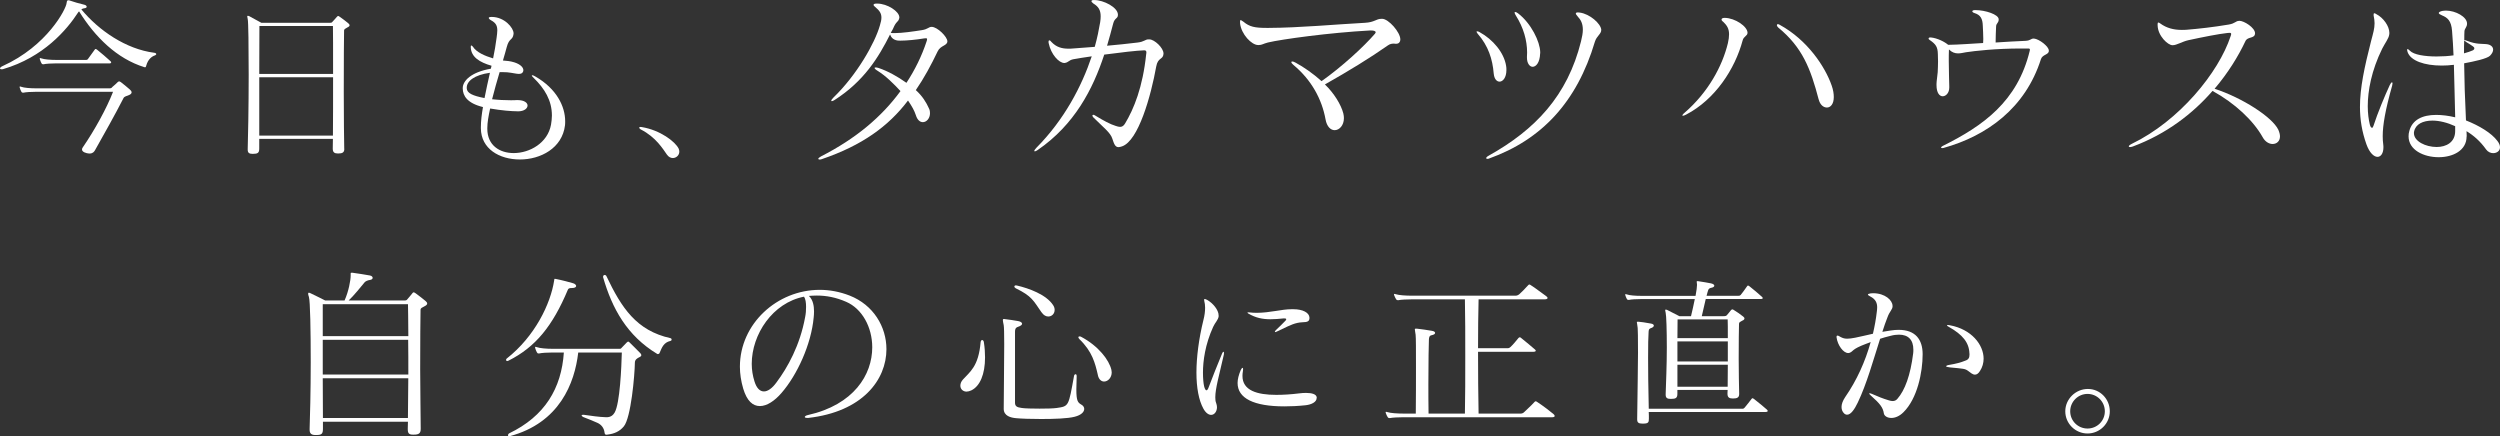 <?xml version="1.0" encoding="UTF-8"?>
<svg id="_レイヤー_2" data-name="レイヤー 2" xmlns="http://www.w3.org/2000/svg" viewBox="0 0 1462.26 255.17">
  <rect x="0" y="0" width="1462.26" height="255.17" fill="#333333" stroke="none"/>
  <defs>
    <style>
      .cls-1 {
        fill: #fff;
      }
    </style>
  </defs>
  <g id="_レイヤー_1-2" data-name="レイヤー 1">
    <path class="cls-1" d="M.9,40.52c-.61,0-.9-.2-.9-.51,0-.42.51-.9,1.42-1.32C27.69,26.83,38.74,5.1,38.96,1.76c.1-1.32.51-1.61,1-1.61.42,0,.81.1,1.22.29,2.13.71,4.96,1.61,8.11,2.32.9.2,1.42.71,1.42,1.22,0,.42-.51.81-1.61.9-.42,0-1.03.29-1.52.61,10.24,12.37,26.08,23.24,42.6,25.37.81.1,1.22.42,1.22.81,0,.2-.2.51-.71.71-1.93.61-4.16,2.32-5.18,6.09-.1.42-.2.9-.71.9-.1,0-.2,0-.42-.1-16.03-4.96-28.82-17.65-38.15-32.65-.2.2-.42.42-.51.61-6.57,10.17-20.26,26.27-43.9,33.19-.29.1-.61.1-.81.1h-.12ZM21.19,53.69c-2.84,0-6.18.2-7.41.51h-.42c-.42,0-.61-.1-.9-.61-.29-.61-.71-1.42-.9-2.22,0-.2-.1-.29-.1-.51s.1-.29.29-.29.42.1.71.2c1.61.61,5.28.9,8.73.9h42.92c.9,0,1.22-.29,1.61-.81,1.12-.9,2.22-1.93,3.03-2.74.29-.29.61-.51.9-.51s.61.1,1.03.42c1.52,1.12,3.64,2.93,5.18,4.25.61.51,1.12,1.12,1.12,1.71s-.42,1.12-1.32,1.52c-1.52.71-2.93.81-3.45,1.93-5.08,9.95-10.95,20.29-16.64,30.43-.51.9-1.32,1.93-3.15,1.93-.51,0-1.03-.1-1.61-.2-2.13-.51-2.84-1.32-2.84-2.13,0-.42.1-.81.42-1.22,7.09-10.34,14-22.93,17.74-32.56H21.19ZM32.97,37.07c-2.84,0-6.18.2-7.41.51h-.42c-.42,0-.61-.1-.9-.61-.29-.61-.71-1.42-.9-2.22,0-.2-.1-.29-.1-.51s.1-.29.29-.29.42.1.71.2c1.61.61,5.28.9,8.73.9h17.45c.29,0,.71-.1,1-.51.71-.9,2.93-3.96,3.96-5.47.2-.29.29-.42.51-.42.29,0,.51.1.9.42,1.32,1.03,6.7,5.57,7.82,6.7.29.29.42.51.42.71,0,.42-.42.61-1.03.61h-31.04Z"/>
    <path class="cls-1" d="M201.38,87.02v.18c0,1.99-1.23,2.57-3.41,2.57h-.39c-1.9,0-2.95-.66-2.95-2.75v-.28c0-1.15.09-3.05.09-5.52h-43.09v5.8c0,2.47-1.05,2.96-3.61,2.96h-.39c-1.81,0-2.74-.57-2.74-2.38v-.57c.18-4.47.57-24.81.57-43.28,0-16.34-.18-31.27-.57-32.6-.18-.66-.27-1.15-.27-1.42,0-.39.09-.48.27-.48s.48,0,.85.18c1.51.76,7.11,3.89,7.11,3.89h40.25c.85,0,1.05-.18,1.42-.66.48-.57,1.81-1.9,2.56-2.84.27-.27.48-.48.66-.48s.48.09.85.39c1.51.96,3.98,2.96,5.03,3.8.48.39.85.85.85,1.24,0,.48-.39.85-1.23,1.24-1.05.76-1.99.85-1.99,1.9-.09,2.47-.18,19.41-.18,36.04,0,14.36.18,28.61.27,32.81v.28h.05ZM151.73,15.22c0,2.29,0,14.36-.09,28.04h43.18c0-13.7,0-25.77-.09-28.04h-43ZM151.64,45.19v34.14h43.09c.09-8.36.09-21.67.09-34.14h-43.18Z"/>
    <path class="cls-1" d="M302.59,65.09c-3.27,0-9.49-.48-15.91-1.63-.93,4.3-1.65,8.21-1.65,11.46v.39c0,9.73,7.25,14.22,15.42,14.22,9.39,0,19.89-5.91,21.84-16.61.3-1.82.52-3.63.52-5.34,0-8.88-4.28-15.76-10.62-21.97-.71-.67-1.13-1.15-1.13-1.43,0-.09.1-.18.3-.18.3,0,.81.18,1.65.67,12.66,7.25,17.56,17.67,17.56,26.25,0,.76,0,1.63-.1,2.39-1.62,13.36-14.29,19.97-26.34,19.97s-22.77-6.21-22.87-18.24v-.48c0-3.91.52-7.82,1.23-11.94-9.37-2.3-11.73-6.67-11.83-10.79v-.28c0-4.21,4.8-9.36,16.43-11.36.1-.39.3-1.33.42-1.73-6.93-2-11.95-5.06-12.15-10.79v-.39c0-.48.1-.67.3-.67s.52.18.91.67c2.14,3.34,7.03,5.43,11.85,6.88.81-3.91,1.52-7.91,2.04-12.03.2-1.73.42-3.06.42-4.3,0-2.76-.81-4.39-3.57-5.91-.91-.48-1.43-1.06-1.43-1.43s.52-.58,1.75-.58c7.45,0,12.76,6.39,12.76,9.55v.39c-.52,3.91-2.56,2.19-3.98,7.64-.61,2.19-1.33,4.97-2.24,7.91,2.04.18,4.18.28,6.64,1.06,3.88,1.24,5.31,3.15,5.31,4.58,0,.85-.42,1.52-1.13,1.91-.42.18-.91.28-1.52.28-1.43,0-3.37-.58-6.74-.94-.71-.09-2.85-.09-4.5-.09-1.43,4.76-2.95,10.12-4.4,15.85,3.37.39,7.55.58,10.82.58,1.33,0,2.66,0,3.57-.09h.52c3.98,0,5.83,1.63,5.83,3.15,0,1.73-1.94,3.43-5.61,3.43h-.34ZM273,51.63c.1,2.88,3.47,4.39,10.4,5.73.91-4.78,2.04-9.73,3.17-14.79-9.07,1.24-13.57,4.88-13.57,8.69v.39-.02Z"/>
    <path class="cls-1" d="M390.12,90.48c-2.39-3.4-6.49-10.23-15.21-14.71-.6-.26-1.01-.8-1.01-1.08s.19-.45.8-.45c.19,0,.41,0,.7.09,10.81,1.79,19.53,8.52,21.53,12.56.29.63.41,1.25.41,1.79,0,2.16-1.81,3.76-3.81,3.76-1.11,0-2.41-.54-3.4-1.97Z"/>
    <path class="cls-1" d="M525.96,10.68c-.6,2.35-1.2,1.29-2.88,4.5-.29.75-1.3,2.89-2.09,4.08.7.1,1.49.1,2.4.1,4.28,0,10.86-.96,15.67-1.71,3.8-.54,3.99-1.94,5.89-1.94,3.29,0,9.18,5.79,9.18,8.47-.1,2.69-3.99,2.25-5.7,5.89-3.8,7.93-7.88,15.55-12.76,22.63,3.8,3.44,6.08,7.08,7.79,10.93.41.85.5,1.81.5,2.58,0,3-2,5.24-4.18,5.24-1.59,0-3.2-1.19-4.09-4.08-.89-2.69-2.19-5.04-4.59-8.58-11.37,15.01-26.83,26.28-50.48,34.31-.5.21-.89.21-1.3.21s-.7-.21-.7-.44c0-.31.6-.85,1.59-1.4,20.46-10.41,35.62-23.28,46.49-38.19-4.09-4.39-8.58-8.89-13.46-11.91-1.11-.65-1.71-1.29-1.71-1.6,0-.21.19-.31.6-.31s1.01,0,1.8.31c5.38,1.83,11.18,5.04,16.25,8.68,5-7.62,8.99-15.76,11.78-24.24.19-.54.29-.96.29-1.29,0-.44-.19-.54-.89-.54-.19,0-.6.1-.99.1-4.4.75-10.07,1.29-13.68,1.29-.7,0-1.39,0-1.9-.1-2.5-.44-3.7-2.04-4.18-3.54-6.78,13.51-15.26,27.34-32.52,38.39-.79.54-1.3.65-1.59.65-.19,0-.29-.1-.29-.21,0-.44.41-1.06,1.3-1.94,13.58-13.07,24.25-31.86,27.14-42.14.6-1.94.89-3.33.89-4.62,0-2.45-1.11-4.08-3.7-6.23-.6-.44-.89-.85-.89-1.19,0-.44.41-.65,1.49-.75h.6c5.99,0,12.98,4.62,12.98,8.04v.44l-.07.08Z"/>
    <path class="cls-1" d="M680.52,31.62c-.28,3.38-3.27,1.86-4.24,7.28-3.08,17.17-10.39,43.45-20.01,46.72-.77.21-1.44.45-2.02.45-1.92,0-2.6-1.73-3.66-5-1.07-3.48-5.29-6.62-11.06-12.38-.39-.45-.58-.76-.58-1.1,0-.21.19-.45.49-.45s.67.1,1.16.45c4.82,2.93,8.76,5.1,12.03,6.07.95.31,1.74.55,2.5.55,1.16,0,2.11-.55,2.99-2.07,5.01-8.38,10.29-20.97,12.31-40.62.09-.31.09-.65.09-.97,0-.76-.39-1.1-1.16-1.1h-.39c-3.76.1-13.47,1.2-23.09,2.49-6.63,20.21-17.32,40.96-38.97,55.83-.77.55-1.34.76-1.65.76-.19,0-.28-.1-.28-.31,0-.31.39-.86,1.16-1.73,16.37-16.52,26.54-35.96,32.43-53.55-4.33.65-8.18,1.2-10.87,1.73-2.6.55-2.69,1.86-5.01,2.17h-.19c-3.08,0-7.79-5-9.13-11.62-.09-.31-.09-.55-.09-.76,0-.55.19-.86.49-.86.39,0,.77.31,1.25.97,2.9,3.04,6.07,3.9,10.01,3.9.76,0,1.53,0,2.41-.1,4.61-.31,8.86-.65,12.89-.97,1.44-5.1,2.41-9.89,3.18-14.45.19-1.31.28-2.38.28-3.38,0-3.69-1.34-5.76-4.24-7.49-.76-.55-1.16-1.1-1.16-1.41,0-.44.49-.65,1.44-.65h.19c5.49,0,13.77,4.24,13.86,8.48v.21c0,2.28-1.92,1.62-2.78,5.1-1.07,4.14-2.23,8.38-3.57,12.93,5.96-.55,11.73-1.1,17.8-1.86,4.03-.45,4.43-1.86,6.44-1.86h.49c2.99,0,8.28,5,8.28,8.24v.31l-.02.05Z"/>
    <path class="cls-1" d="M808.41,11c3.77,0,10.65,7.88,10.65,12.04,0,.44-.11.85-.21,1.18-.56,1.18-1.34,1.39-2.44,1.39-.32,0-.67-.1-1.12-.1-.99,0-2.22.1-3.56,1.08-10.65,7.47-22.67,14.81-36.78,22.8,5.22,5.01,9.45,11.73,10.79,17.05.21.95.32,1.82.32,2.67,0,4.26-2.68,7.03-5.43,7.03-2.22,0-4.55-1.93-5.33-6.39-2.11-11.6-8.11-22.9-18.76-31.76-.78-.64-1.23-1.28-1.23-1.59s.21-.44.56-.44c.45,0,1.1.21,2.01.74,4.55,2.44,10.12,6.29,15.1,10.76,11.99-8.42,24.89-20.36,31.21-27.7.21-.31.45-.64.45-.85,0-.74-1.1-1.08-2.68-1.08h-.67c-23.66,1.28-51.55,5.11-59.66,7.03-2.89.74-3.45,1.49-5.43,1.49h-.32c-3.8,0-9.9-6.29-10.57-12.79v-.85c0-.64.11-.95.32-.95.32,0,.88.44,1.66.95,3.56,2.98,6.66,3.62,13.68,3.62h.99c18.66-.1,38.54-2.03,56.31-2.98,5.89-.31,6.45-2.34,9.88-2.34h.21l.05-.03Z"/>
    <path class="cls-1" d="M873.67,42.96c-.67-8.32-3.15-16.11-9.35-23.2-.48-.56-.67-.99-.67-1.23s.09-.21.39-.21.76.11,1.33.45c7.92,4.33,14.29,11.99,15.55,19.67.18.88.18,1.77.18,2.54,0,4.44-2.09,6.77-4,6.77-1.63,0-3.15-1.55-3.42-4.79M936.58,17.51c0,2.43-2.66,3.45-3.72,6.88-10.5,35.32-31.17,57.31-61.85,68.31-.39.21-.76.21-1.06.21-.39,0-.67-.11-.67-.45s.48-.88,1.52-1.44c27.08-15.12,46.05-34.97,53.95-66.87.67-2.68,1.06-4.9,1.06-6.77,0-3.45-1.06-5.67-3.05-7.79-.67-.78-1.06-1.34-1.06-1.66,0-.45.39-.67,1.24-.67.28,0,.67.11,1.15.11,5.81.78,12.2,6.45,12.49,10.01v.13ZM900.84,31.18c-.18,5.57-2.48,7.89-4.39,7.89-1.72,0-3.33-2.01-3.33-5.32v-.78c0-.78.09-1.44.09-2.22,0-7.12-2.09-14.56-6.57-21.65-.48-.78-.76-1.34-.76-1.77,0-.21.18-.32.39-.32.39,0,.85.21,1.63.78,7.72,5.89,12.86,16.64,12.98,22.66v.78l-.05-.05Z"/>
    <path class="cls-1" d="M1022.12,19.27c0,1.74-2.27,1.98-2.84,4.37-4.52,16.83-16.11,34.54-33.1,43.41-.88.45-1.47.66-1.87.66-.19,0-.28-.11-.28-.21,0-.21.4-.87,1.37-1.63,13.74-11.91,22-27.21,25.24-40.57.5-2.08.69-3.82.69-5.24,0-3.4-1.28-5.24-3.43-7.32-.69-.45-.97-.97-.97-1.32,0-.55.59-.97,1.77-.97h.19c5.99.11,13.25,5.03,13.25,8.75v.11l-.02-.03ZM1063.75,58.2c-4.71-18.04-9.53-30.51-23.66-42.1-.59-.55-.78-.97-.78-1.42,0-.32.19-.55.59-.55.28,0,.69.11,1.18.45,16.11,8.85,26.4,24.39,30.23,35.33.99,2.74,1.28,5.03,1.28,6.88,0,4.16-1.96,6.11-4.02,6.11s-4.02-1.63-4.8-4.72"/>
    <path class="cls-1" d="M1198.39,29.91c-.29,2.22-3.74,1.92-4.64,4.69-9.08,28.58-31.53,44.86-57.02,51.95-.29.09-.51.09-.7.09-.41,0-.7-.09-.7-.39,0-.18.29-.49.9-.85,23.57-11.69,43.81-25.99,50.97-55.69.1-.28.1-.58.1-.67,0-.58-.29-.67-1.31-.67h-3.93c-14.9,0-27.09,1.43-32.14,2.19-1.6.28-3.13.67-4.64.67-1.82,0-3.62-.58-5.34-2.31-.1,2.4-.1,4.5-.1,6.61,0,7.09.29,12.17.29,14.85v.85c0,3.16-2.01,5.08-3.84,5.08s-3.62-1.92-3.62-6.51v-.76c0-1.52.61-5.17.7-6.81.1-2.1.19-4.32.19-6.33,0-1.52-.1-2.86-.1-4.23-.1-4.23-1.12-5.75-4.73-8.25-.51-.28-.7-.58-.7-.85,0-.39.29-.67,1-.67h.29c3.93.39,8.16,2.59,10.17,4.32,6.24-.09,13.69-.67,20.44-1.06,0-.67.1-1.43.1-2.31,0-2.49-.19-5.47-.29-7.76-.1-4.23-1.41-6.33-4.64-7.37-1.02-.28-1.5-.76-1.5-1.06,0-.49.61-.76,1.72-.76,5.95,0,13.71,2.59,13.71,5.36v.18c0,2.01-1.41,2.1-1.5,3.93-.1,2.49-.29,6.24-.29,9.49,6.04-.49,12.28-.67,17.43-.97,3.23-.18,3.03-1.34,4.83-1.34h.19c3.01.28,8.67,4.6,8.67,7v.28l.02.09Z"/>
    <path class="cls-1" d="M1309.8,12.16c2.71,0,9.19,4.01,9.19,7.34,0,.21-.1.44-.1.65-.55,2.37-4.32,1.3-5.52,3.88-4.22,8.96-10.16,18.6-18.05,27.89,16.23,5.29,33.73,16.54,37.29,23.99.65,1.51.96,2.81.96,3.88,0,2.81-1.95,4.43-4.32,4.43-1.95,0-4.32-1.2-5.83-4.01-5.39-9.61-16.1-19.79-29.3-27.03-11.46,13.18-26.9,25.18-46.7,32.53-.65.21-1.2.31-1.51.31-.55,0-.76-.1-.76-.44s.55-.86,1.85-1.51c27.55-13.31,50.68-41.54,57.71-62.92.21-.55.31-.96.31-1.3,0-.44-.31-.65-.96-.65-.31,0-.76.1-1.3.1-5.08.55-14.27,2.37-22.81,4.22-3.46.76-6.8,2.92-9.09,2.92h-.21c-2.6,0-8.54-5.42-8.65-11.67v-.65c0-.55.1-.96.44-.96.21,0,.65.21,1.09.55,3.67,2.71,7.89,3.78,12.55,3.78.96,0,2.06,0,3.02-.1,6.8-.55,15.44-1.51,24.43-3.02,4.01-.65,4.01-2.16,6.17-2.16h.1l-.03-.03Z"/>
    <path class="cls-1" d="M1388.34,8.51c0-.55.1-.76.44-.76s.65.21,1.2.55c4.01,2.06,7.58,6.93,7.58,11.02,0,.31-.1.65-.1.96-.31,2.27-2.47,4.97-4.11,8.2-6.28,12.76-8.44,24.64-8.44,33.62,0,4.32.55,8,1.2,10.7.31,1.2.76,1.95,1.3,1.95.31,0,.55-.31.86-1.2,2.37-7.34,6.59-17.5,9.51-23.78.55-1.09.96-1.61,1.3-1.61.21,0,.31.21.31.65,0,.31-.1.76-.21,1.3-4.01,14.27-5.52,23.02-5.52,29.51,0,1.72.1,3.36.31,4.87.1.65.1,1.2.1,1.74,0,3.46-1.51,5.52-3.46,5.52-2.06,0-4.66-2.27-6.48-7.34-2.6-7.34-3.78-14.38-3.78-21.82,0-11.25,2.6-23.23,6.48-38.49,1.3-4.87,2.06-7.45,2.06-10.5,0-1.41-.21-2.81-.55-4.53v-.57ZM1442.72,79.84c0,8.2-8,12.11-16.33,12.11-8.75,0-17.61-4.22-17.61-12.21,0-.96.1-2.06.44-3.13,1.72-6.48,7.55-9.4,15.68-9.4,3.36,0,7.14.44,11.15,1.41-.31-10.81-.44-20.86-.76-30.71-2.5.31-4.87.44-7.14.44-10.16,0-18.05-2.81-19.9-7.79-.21-.65-.31-1.09-.31-1.41s.1-.44.21-.44c.31,0,.76.31,1.41.96,2.27,2.37,8.75,3.36,15.57,3.36,3.46,0,6.93-.21,9.95-.65-.21-4.66-.44-9.4-.86-14.27-.44-6.04-2.71-7.79-5.83-9.09-1.3-.55-1.95-.96-1.95-1.41s.65-.86,1.95-1.2c.76-.1,1.51-.21,2.27-.21,5.63,0,12.32,3.67,12.32,7.58v.1c0,1.95-1.41,2.81-1.51,4.32-.1,1.51-.1,3.13-.1,4.64v.55s.76.1,1.85.55c5.18,2.06,8.54,1.61,10.91,1.85,2.6.21,4.11,1.51,4.11,3.23,0,1.07-.55,2.27-1.82,3.57-1.72,1.72-9.3,3.36-15.13,4.43.1,9.74.44,20.42,1.07,33.41,7.68,3.02,14.92,7.34,18.39,12.01,1.07,1.41,1.51,2.6,1.51,3.67,0,2.16-1.82,3.46-4.01,3.46-1.41,0-3.02-.65-4.11-2.16-3.46-4.87-7.34-8.2-11.46-10.7,0,.65.1,1.95.1,2.71v.44l-.05-.03ZM1436.03,73.8c-4.43-2.06-9.19-3.26-13.31-3.26-5.52,0-9.84,2.06-10.7,6.38-.1.31-.1.65-.1.96,0,4.77,6.82,8.1,13.31,8.1,5.52,0,10.81-2.71,10.81-9.3v-2.92.03ZM1446.29,29.48c.65-.31.96-.76.96-1.2s-.31-.86-.86-1.2c-1.09-.86-2.37-1.51-3.67-2.37-.86-.55-1.41-1.09-1.41-1.09-.1,2.47-.1,4.87-.1,7.58,1.95-.55,3.98-1.2,5.08-1.72Z"/>
    <path class="cls-1" d="M246.08,250.86c0,2.71-1.2,3.36-4.11,3.36h-.44c-2.27,0-3.02-.76-3.02-3.13v-.55c0-.96.1-2.27.1-3.88h-49.72v4.11c0,3.02-.76,3.67-3.88,3.67h-.55c-2.16,0-3.36-.76-3.36-3.02v-.65c.21-5.52.65-22.27.65-38.91,0-18.18-.31-36.02-1.07-38.18-.31-.86-.44-1.51-.44-1.82,0-.44.1-.65.44-.65.21,0,.55.1.96.31,1.95.86,8.54,4.22,8.54,4.22h11.36c2.37-5.29,3.57-11.77,3.57-14.58v-1.2c0-.31.1-.44.44-.44h.55c2.47.31,8.1,1.2,10.26,1.61,1.07.21,1.61.76,1.61,1.41,0,.55-.55,1.09-1.61,1.2-1.41.21-2.47.76-3.02,1.3-1.85,2.27-6.59,8.1-9.4,10.7h32.76c.96,0,1.2-.21,1.61-.76.55-.65,2.27-2.6,2.81-3.36.31-.44.55-.65.86-.65.21,0,.55.21,1.09.55,1.85,1.3,4.53,3.46,5.83,4.53.55.44.96.96.96,1.51s-.55,1.09-1.61,1.61c-1.41.86-2.27.86-2.27,2.16-.1,3.88-.21,19.14-.21,34.69,0,13.62.31,27.45.31,34.48v.31l-.03.03ZM188.78,177.91v18.7h50.06c-.1-9.09-.1-16.33-.21-18.7h-49.85ZM188.78,198.77v20.31h50.06c0-6.93,0-13.93-.1-20.31h-49.95ZM188.78,221.25c0,8.75.1,17.08.1,23.23h49.72c.1-5.83.1-14.38.21-23.23h-50.03Z"/>
    <path class="cls-1" d="M296.77,211.18c-.55,0-.76-.31-.76-.65s.1-.55.31-.76c16.67-13.07,25.73-32.22,27.79-45.6.1-.86.1-1.09.44-1.09.21,0,.31,0,.65.1,3.02.55,8.65,2.06,9.95,2.47,1.2.31,1.85,1.09,1.85,1.61,0,.65-.76,1.2-2.37,1.2-1.51,0-2.16.21-2.47.96-8.99,21.41-19.01,33.62-34.69,41.51-.21.1-.55.21-.65.21M354.72,244.05c2.5,0,3.88-1.2,4.77-2.71,3.13-5.29,4.01-26.93,4.22-35.13h-25.5c-2.06,17.84-10.91,41.18-40.21,48.96h-.31c-.31,0-.55-.21-.55-.55,0-.44.31-.96.55-1.09,20.97-10.05,30.71-26.38,32.11-47.35h-6.48c-3.02,0-6.59.21-7.89.55h-.44c-.44,0-.65-.1-.96-.65-.31-.65-.76-1.51-.96-2.37,0-.21-.1-.31-.1-.55s.1-.31.31-.31.44.1.76.21c1.72.65,5.63.96,9.3.96h39.01c.65,0,.76,0,1.2-.55.86-.96,2.37-2.5,3.02-3.13.31-.31.65-.55.86-.55s.55.21.86.55c1.72,1.72,4.97,4.87,6.28,6.28.31.44.55.76.55,1.07,0,.44-.31.86-1.07,1.2-1.41.65-2.71,1.51-2.71,3.23-.1,7.34-2.27,32.32-6.48,37.29-2.47,3.02-5.73,4.32-9.4,4.77-.31,0-.55.1-.76.1-.76,0-.96-.44-1.09-1.2-.31-2.92-2.06-4.77-4.11-5.73-3.02-1.41-4.77-1.95-8.44-3.46-.44-.21-.86-.65-.86-.96,0-.21.21-.31.86-.31h.44c4.22.55,8.65,1.3,12.97,1.41h.31l-.03.03ZM352.76,161.78c0-.55.44-.96.96-.96.31,0,.76.21.96.65,8.85,18.6,17.53,31.88,37.5,36.33.44.1.65.44.65.86,0,.31-.21.65-.76.76-3.88.96-4.87,3.67-6.28,7.03-.1.44-.65.65-.96.65-.21,0-.31,0-.44-.1-17.61-10.63-26.36-26.51-31.64-44.87v-.34Z"/>
    <path class="cls-1" d="M472.13,244.43c-.96,0-1.41-.21-1.41-.55s.65-.86,1.72-1.09c27.03-6.04,37.74-23.67,37.74-39.66,0-11.77-5.94-22.58-15.24-26.59-5.94-2.6-11.56-3.67-17.19-3.67-1.51,0-3.13.1-4.64.21,2.47,2.27,3.02,5.94,3.02,9.09,0,1.3-.1,2.6-.21,3.57-1.41,15.57-9.61,33.52-18.8,44.09-4.01,4.64-8.54,7.68-12.66,7.68s-7.55-2.92-9.74-10.16c-1.3-4.43-1.95-8.75-1.95-12.87,0-25.05,21.72-44.95,46.7-44.95,5.73,0,11.67,1.09,17.5,3.36,13.83,5.42,21.51,18.15,21.51,31.36,0,17.84-13.96,36.64-45.84,40.21h-.55l.03-.03ZM439.7,212.86c0,3.46.55,6.93,1.61,10.26,1.2,3.88,3.13,5.83,5.52,5.83,2.16,0,4.77-1.72,7.34-5.29,6.48-8.65,13.73-21.62,16.75-38.15.44-2.06.55-4.11.55-6.04,0-2.47-.31-4.64-1.2-5.94-18.36,3.57-30.58,22.03-30.58,39.33Z"/>
    <path class="cls-1" d="M565.45,229.07c-2.21,0-3.73-1.49-3.73-3.49,0-1.13.41-2.36,1.5-3.58,3.93-4.42,9.17-7.52,10.35-21.91.1-.75.51-1.22.9-1.22s.9.48.99,1.22c.51,3.19.7,6.21.7,8.93,0,9.97-3.01,16.83-7.95,19.28-.99.48-2.01.75-2.81.75M629.75,219.97c-.1,3.19-.19,5.82-.19,7.82,0,6.86.9,7.7,3.01,8.93,1.02.57,1.6,1.5,1.6,2.45,0,1.7-1.6,3.58-5.63,4.6-3.93,1.04-11.98,1.31-19.52,1.31-5.94,0-11.57-.18-14.69-.48-3.13-.27-7.25-1.31-7.25-5.46,0-8.18.29-25.94.29-37.7,0-5.91-.1-10.24-.29-11.19-.29-1.5-.51-2.45-.51-3.01,0-.48.19-.66.7-.66.1,0,.29.09.61.09,2.72.38,4.73.57,7.64,1.13,1.41.27,2.3.84,2.3,1.59,0,.57-.7,1.22-2.42,1.79-1.5.48-1.72,1.59-1.72,2.81v41.46c0,2.15,1.02,2.81,4.03,3.19,1.72.27,6.04.38,10.35.38,4.03,0,7.95-.09,9.97-.38,7.25-1.04,6.93-.95,10.16-18.71.1-.66.51-1.04.92-1.04.29,0,.61.27.61.84v.18l.05.07ZM609.22,182.73c-4.83-6.95-5.63-9.49-15.11-14.11-.51-.27-.8-.66-.8-1.04s.29-.66.9-.66c.1,0,.29,0,.61.09,6.93,1.61,17.12,5.26,21.14,11.46.7,1.04.9,1.97.9,2.81,0,2.27-1.7,3.85-3.71,3.85-1.31,0-2.72-.66-3.93-2.45M642.12,219.22c-1.6-6.86-3.22-13.55-10.77-20.86-.41-.48-.61-.84-.61-1.04,0-.39.29-.57.7-.57.29,0,.51.09.8.18,10.35,5.46,16.51,13.73,17.82,19.37.1.57.19,1.04.19,1.49,0,3.1-2.21,5.37-4.44,5.37-1.6,0-3.13-1.13-3.71-3.94Z"/>
    <path class="cls-1" d="M712.81,184.92c-.28,2.32-2.14,3.76-3.23,6.27-4.69,10.3-5.96,19.93-5.96,26.78,0,3.46.28,6.27.68,8.01.4,1.53.87,2.32,1.37,2.32.4,0,.87-.58,1.27-1.74,2.64-6.85,4.78-12.42,7.92-19.93.28-.58.49-.86.78-.86.19,0,.28.28.28.67,0,.28,0,.58-.09.97-2.73,12.04-5,19.84-5,24.95,0,1.25.09,2.41.5,3.36.28.86.49,1.65.49,2.41,0,2.51-1.46,4.53-3.42,4.53-1.37,0-3.04-.97-4.5-3.57-2.73-4.92-4.1-12.32-4.1-21.19s1.37-19.7,4.1-30.77c.68-2.6.97-5.01.97-7.12,0-1.53-.19-2.88-.49-3.95-.09-.28-.09-.58-.09-.77,0-.28.09-.39.28-.39.28,0,.78.09,1.46.49,3.32,1.83,6.74,5.87,6.74,9.05v.49h.05ZM770.12,232.77c0,2.41-3.04,3.85-6.36,4.25-4.6.49-8.7.67-12.51.67-17.89,0-27.38-4.71-27.38-13.67,0-2.32.68-4.8,1.86-7.61.4-.86.78-1.25,1.08-1.25.19,0,.28.28.28.77,0,.19,0,.58-.09.97-.19,1.07-.28,2.11-.28,2.99,0,8.47,8.51,11.07,19.75,11.07,4.1,0,8.72-.28,13.31-.86,1.37-.19,2.83-.28,4.1-.28,3.32,0,5.96.67,6.27,2.51v.49l-.02-.05ZM765.92,185.97c-.09,3.36-3.32,2.02-7.05,2.9-3.72.77-7.82,3.18-12.14,5.11-.4.19-.68.28-.87.28-.09,0-.19-.09-.19-.19,0-.19.19-.58.68-1.07,1.67-1.53,4.01-3.85,5.59-5.5.19-.28.4-.58.4-.77,0-.28-.28-.49-1.18-.49h-.4c-2.73.28-5.28.49-7.64.49-4.6,0-8.6-.77-13.01-3.36-.28-.19-.49-.39-.49-.49s.19-.19.49-.19h.4c1.56.19,3.04.28,4.5.28,7.64,0,14.68-2.11,20.34-2.11h1.18c5.47,0,9.28,2.02,9.38,4.92v.19Z"/>
    <path class="cls-1" d="M821.07,244.04c-3.06,0-6.68.19-8,.49h-.45c-.45,0-.66-.09-.98-.58-.32-.58-.87-1.53-1.08-2.32,0-.19-.11-.28-.11-.49s.11-.28.32-.28.45.09.77.19c1.74.58,5.7.86,9.43.86h7.13c.11-9.55.11-19.2.11-27.19,0-9.83,0-17.27-.21-18.92-.21-1.65-.45-2.6-.45-3.09,0-.4.11-.49.55-.49h.55c2.75.28,6.36.86,8.77,1.26,1.32.19,1.98.67,1.98,1.25s-.66,1.07-2.09,1.35c-1.43.28-1.43,1.53-1.53,2.42-.11,2.42-.32,13.01-.32,26.24,0,5.39,0,11.29.11,17.17h21.26c.21-9.55.21-21.4.21-33.37s0-23.82-.21-33.46h-30.84c-3.06,0-6.68.19-8,.49h-.45c-.45,0-.66-.09-.98-.58-.32-.58-.87-1.53-1.11-2.32,0-.19-.11-.28-.11-.49s.11-.28.32-.28.45.09.77.19c1.74.58,5.7.86,9.43.86h60.6c.87,0,1.64-.4,2.19-.86,1.64-1.53,3.06-2.88,5.04-5.11.32-.4.55-.58.87-.58.21,0,.55.19,1.08.58,3.3,2.11,5.7,4.16,8.66,6.18.55.4.87.77.87,1.16,0,.49-.66.77-1.87.77h-38.47c-.21,8.2-.32,18.43-.32,28.56h17.53c.55,0,.98-.28,1.43-.67,1.87-1.74,3.06-3.37,4.7-5.3.21-.28.55-.4.77-.4s.45.09.77.4c2.53,1.93,6.57,5.48,8,6.65.45.28.55.58.55.86s-.45.58-1.43.58h-32.32c0,12.83.11,25.75.32,36.16h24.45c.87,0,1.64-.28,2.19-.86.98-1.07,3.93-3.56,5.91-5.79.32-.4.55-.58.87-.58.21,0,.55.19,1.11.58,3.62,2.42,7.13,5.11,9.22,6.86.55.49.77.86.77,1.16,0,.49-.55.77-1.74.77h-86.53Z"/>
    <path class="cls-1" d="M1017.25,230.35v.18c0,1.98-1.25,2.55-3.46,2.55h-.39c-1.93,0-2.99-.66-2.99-2.74v-.27c0-.57,0-1.23.09-1.98h-29.39v2.28c0,2.46-1.07,2.94-3.67,2.94h-.39c-1.83,0-2.79-.57-2.79-2.37v-.57c.19-5.86.67-17.03.67-27.06s-.28-18.92-.67-20.33c-.19-.66-.28-1.14-.28-1.41,0-.39.09-.48.28-.48s.49,0,.86.18c1.53.75,7.22,3.69,7.22,3.69h6.73c.77-3.03,1.53-6.72,2.23-10.03h-31.48c-2.69,0-5.87.18-7.03.48h-.39c-.39,0-.58-.09-.86-.57-.28-.57-.67-1.32-.86-2.07,0-.18-.09-.27-.09-.48s.09-.27.28-.27.39.09.67.18c1.53.57,5.01.84,8.29.84h31.9c.58-2.94.86-5.38.86-6.43,0-.84-.19-1.41-.19-1.8,0-.27.09-.39.49-.39.09,0,.39,0,.67.09,2.41.39,5.5.84,7.22,1.23,1.25.27,1.93.84,1.93,1.32,0,.57-.58,1.05-1.65,1.23-1.16.27-1.62.57-1.93,1.41-.19.57-.58,1.8-.95,3.31h18.59c.49,0,.77,0,1.35-.48.49-.48,2.79-3.69,3.76-5.11.19-.27.28-.39.49-.39.28,0,.49.09.86.39,1.25.93,6.36,5.2,7.41,6.25.28.27.39.48.39.66,0,.39-.39.57-.95.57h-32.38c-.77,3.21-1.65,7.09-2.32,10.03h12.72c1.16,0,1.65-.18,2.02-.66.39-.57,1.93-2.17,2.32-2.83.28-.27.49-.48.77-.48s.58.09.95.39c1.53.96,3.58,2.28,5.41,3.78.49.39.77.75.77,1.14,0,.48-.39.96-1.35,1.32-1.07.75-1.83.75-1.83,1.8-.09,2.46-.19,11.35-.19,20.42,0,7.96.19,16.09.28,20.24v.27h.02ZM964.35,240.95c.09,1.23.09,2.55.09,3.88,0,2.17-.28,2.94-3.37,2.94h-.49c-2.21,0-2.99-.66-2.99-2.46v-.09c.19-17.03.49-30,.49-38.89s-.09-13.72-.19-14.47c-.19-2.07-.49-3.03-.49-3.4,0-.27.09-.27.49-.27h.58c.77,0,4.13.48,7.13,1.05,1.16.18,1.74.66,1.74,1.23,0,.48-.58,1.14-1.83,1.5-1.35.48-1.16,1.62-1.25,2.46-.19,2.46-.28,7.09-.28,14.95,0,7.09.09,16.75.39,29.7h54.83c.49,0,.98-.27,1.25-.66,1.65-1.98,2.6-3.21,4.04-5.11.19-.27.39-.39.58-.39s.49.18.77.39c2.51,1.89,6.36,5.11,7.61,6.25.39.27.49.57.49.84s-.39.57-1.25.57h-68.34v-.02ZM981.22,186.83c0,1.71,0,5.77-.09,10.96h29.48c0-5.2,0-9.28-.09-10.96h-29.3ZM1010.61,199.69h-29.48v11.74h29.48v-11.74ZM981.13,213.32v12.88h29.39c0-3.4.09-8.05.09-12.88h-29.48Z"/>
    <path class="cls-1" d="M1106.99,178.99c0,2.11-1.71,2.99-2.98,6.54-1.01,2.51-2,5.38-3.01,8.56,1.49-.19,3.1-.49,4.79-.77,1.71-.28,3.3-.39,4.79-.39,9.69,0,13.98,5.59,13.98,14.25,0,10.61-3.1,25.9-11.19,33.91-2.5,2.51-5.1,3.37-7.1,3.37-2.5,0-4.19-1.25-4.4-2.69-.51-3.46-2.29-5.69-7.48-10.3-.7-.67-1.11-1.07-1.11-1.25,0-.09.1-.19.29-.19.29,0,.79.09,1.4.39,3.58,1.53,5.99,2.6,9.89,3.76.89.28,1.59.39,2.19.39,1.2,0,2.09-.49,2.79-1.35,4.31-4.92,7.6-13.67,9.19-26.6.1-.77.1-1.44.1-2.11,0-5.78-3.01-8.77-8.39-8.77-1.49,0-3.1.19-4.88.67-2.5.58-4.4,1.16-6.18,1.74-3.9,12.23-7.89,26.6-13.09,37.37-1.8,3.76-3.99,7.03-6.18,7.03-.6,0-1.2-.19-1.8-.77-.99-.97-1.49-2.2-1.49-3.76,0-1.65.7-3.57,2.09-5.69,6.88-9.93,11.79-20.91,14.96-32.26-.79.28-1.59.67-2.5.95-9.09,3.37-7.48,4.53-9.98,5.38-.19.09-.51.09-.7.09-2.79,0-6.18-4.53-6.78-9.14v-.39c0-.49.19-.67.51-.67s.6.09.89.28c1.8,1.07,2.98,1.53,4.79,1.53,1.2,0,2.69-.19,4.69-.58,3.39-.67,6.78-1.53,10.39-2.32.99-4.25,1.8-8.56,2.29-13,.1-.77.19-1.65.19-2.51,0-2.2-.7-4.62-3.99-6.27-.89-.49-1.4-.77-1.4-1.16,0-.28.51-.49,1.59-.67.51,0,.89-.09,1.4-.09,7.1,0,11.28,4.15,11.38,7.22v.19l.1.07ZM1151.92,206.73c-.19-6.36-3.99-10.98-11.98-15.5-.79-.39-1.11-.67-1.11-.97,0-.09.19-.19.51-.19s.7.09,1.2.19c12.58,2.32,19.68,11.37,19.68,19.54,0,2.51-.7,5.01-2.09,7.13-.99,1.65-2,2.2-2.98,2.2-1.4,0-2.69-1.25-3.9-2.11-1.9-1.44-2.79-1.35-10.68-2.11-1.49-.19-2.29-.39-2.29-.67s.7-.67,2.09-.86c3.49-.58,6.59-1.35,9.09-2.41,1.9-.58,2.5-1.74,2.5-3.46v-.77h-.05Z"/>
    <path class="cls-1" d="M1221,253.55c-7.13,0-13.01-5.81-13.01-12.98s6.06-13.07,13.22-13.07,12.82,5.9,12.82,13.07-5.88,12.98-13.01,12.98M1221,230.4c-5.58,0-10.13,4.57-10.13,10.17s4.53,10.08,10.13,10.08,10.13-4.46,10.13-10.08-4.53-10.17-10.13-10.17Z"/>
  </g>
</svg>